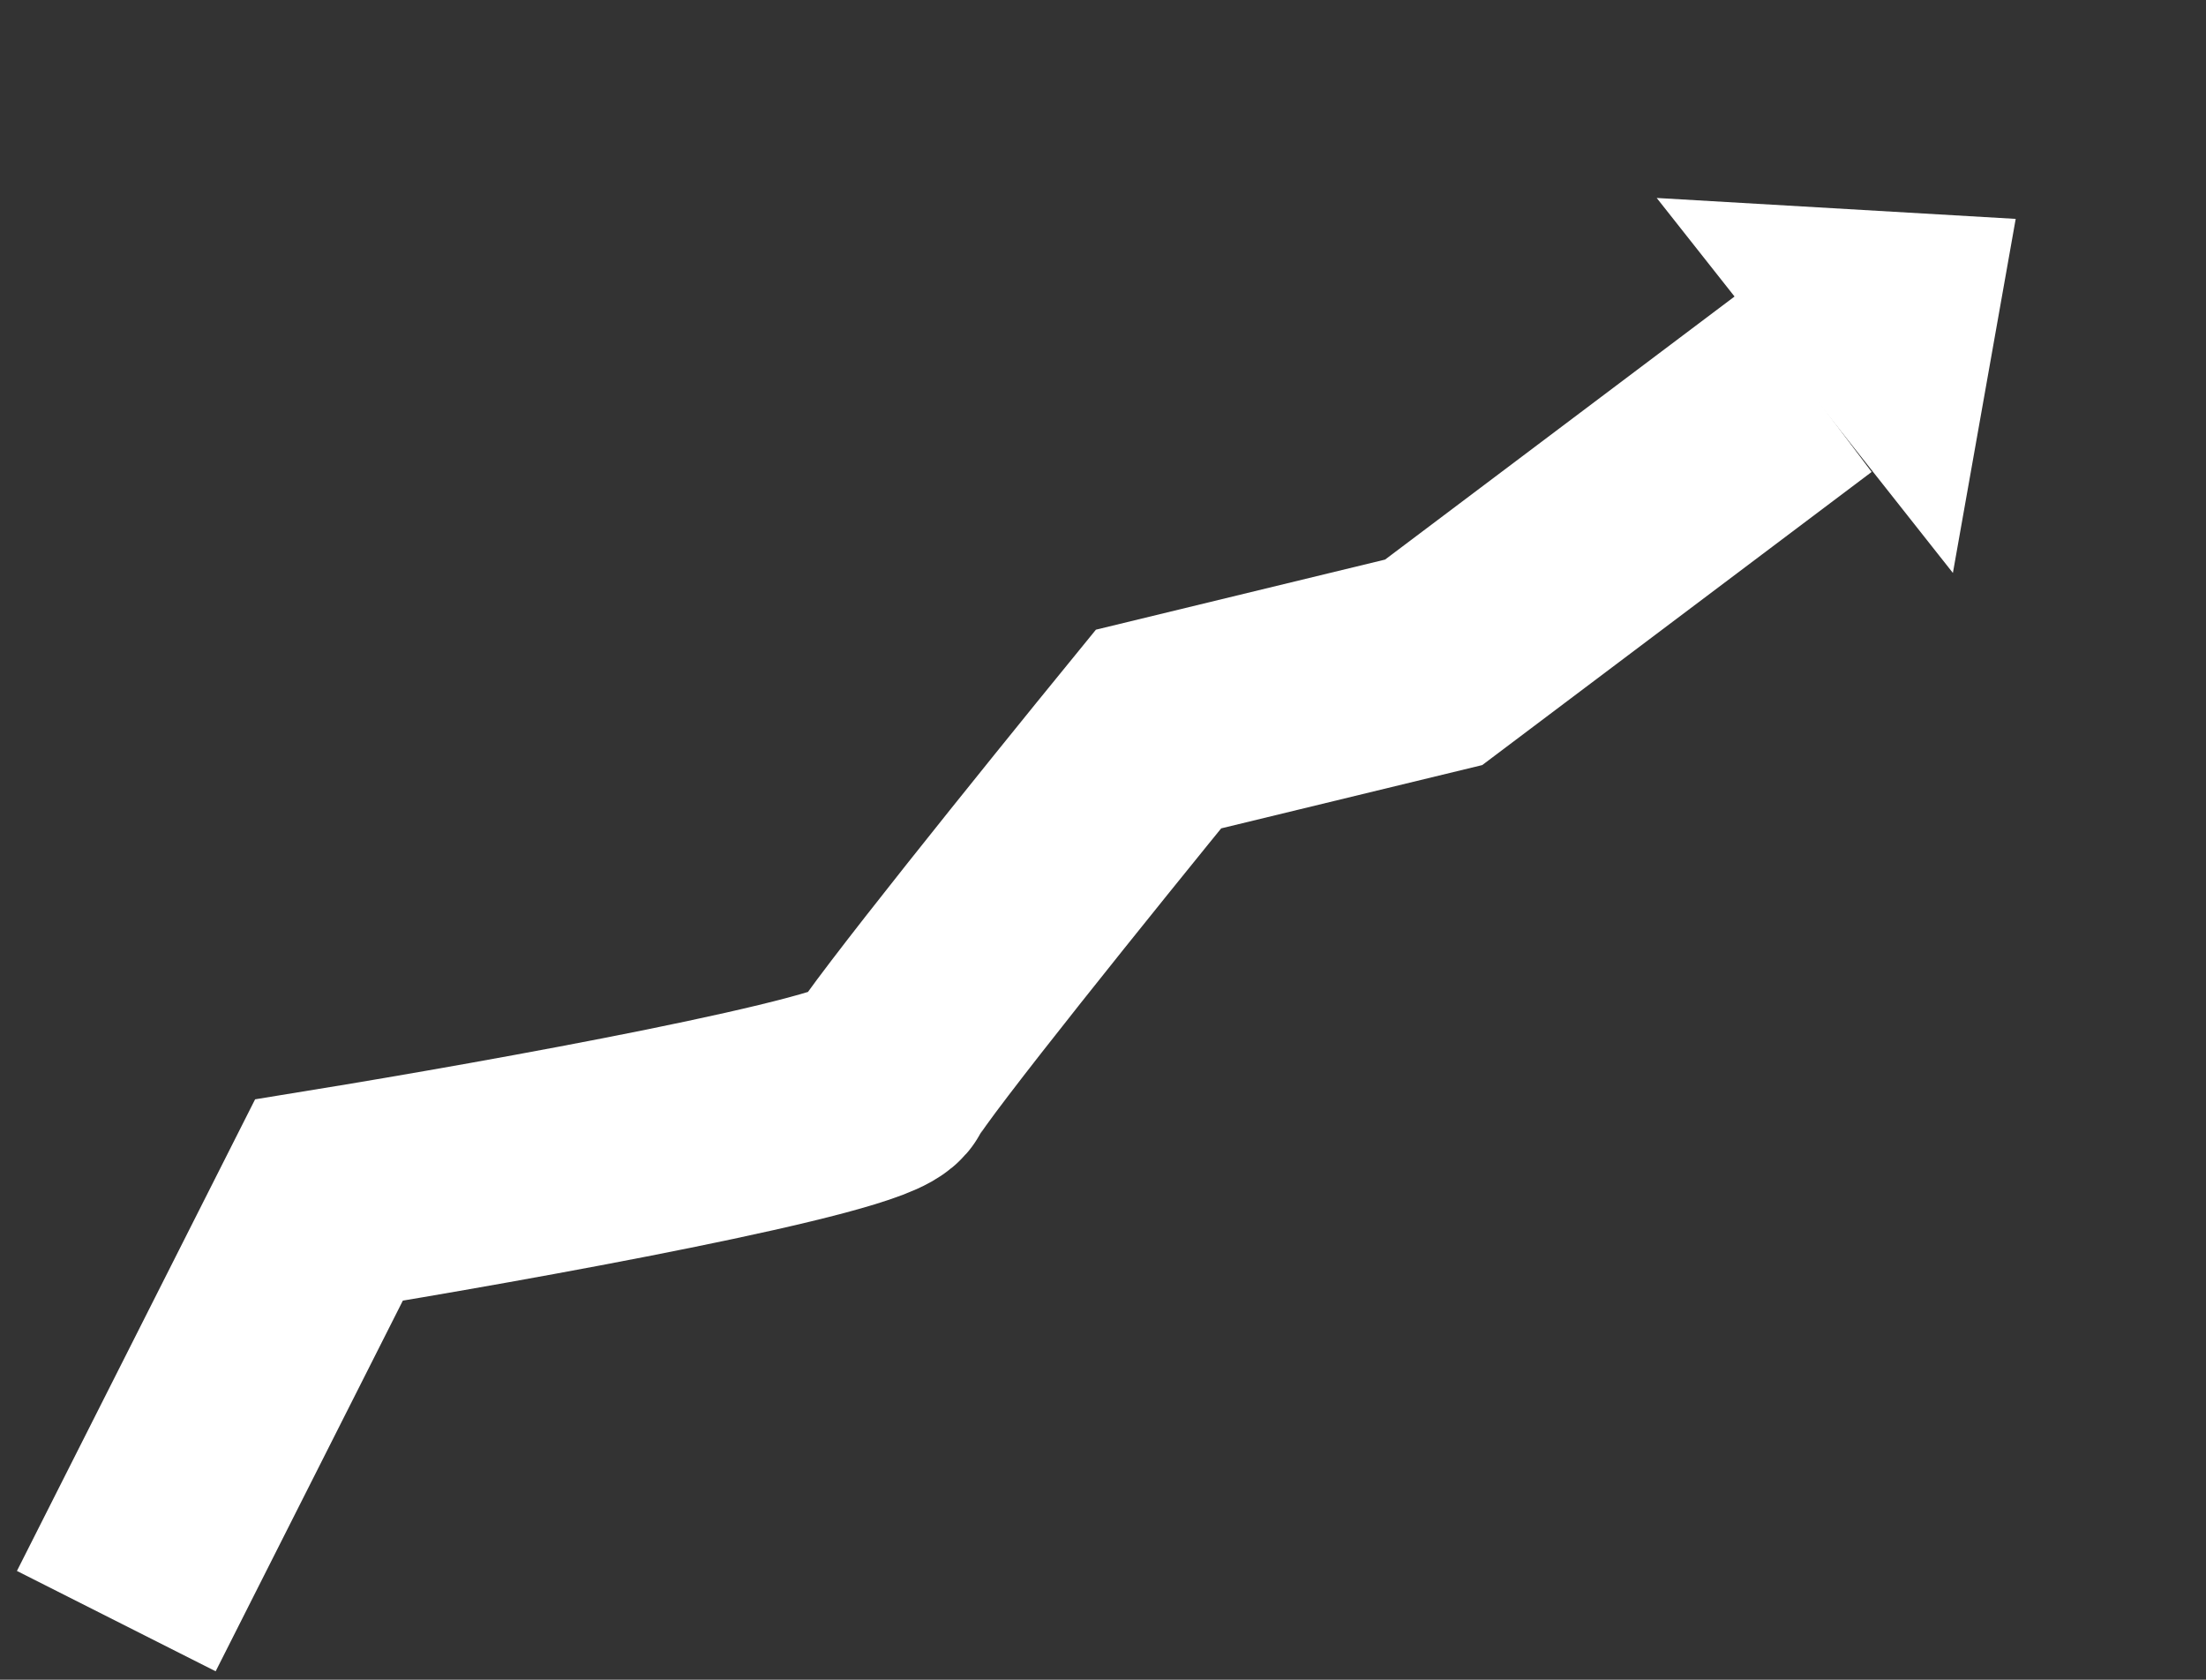 <svg width="109" height="83" viewBox="0 0 109 83" fill="none" xmlns="http://www.w3.org/2000/svg">
<rect x="0" y="0" width="109" height="83" fill="#333333" stroke="none"/>
<path d="M5.746 80.105L16.252 59.3C25.109 57.858 42.989 54.645 43.648 53.327C44.307 52.008 52.986 41.242 57.243 36.024L70.838 32.728L89.171 18.927" stroke="white" stroke-width="11"/>
<path d="M99.597 10.816L96.494 28.311L81.859 9.782L99.597 10.816Z" fill="white"/>
</svg>
